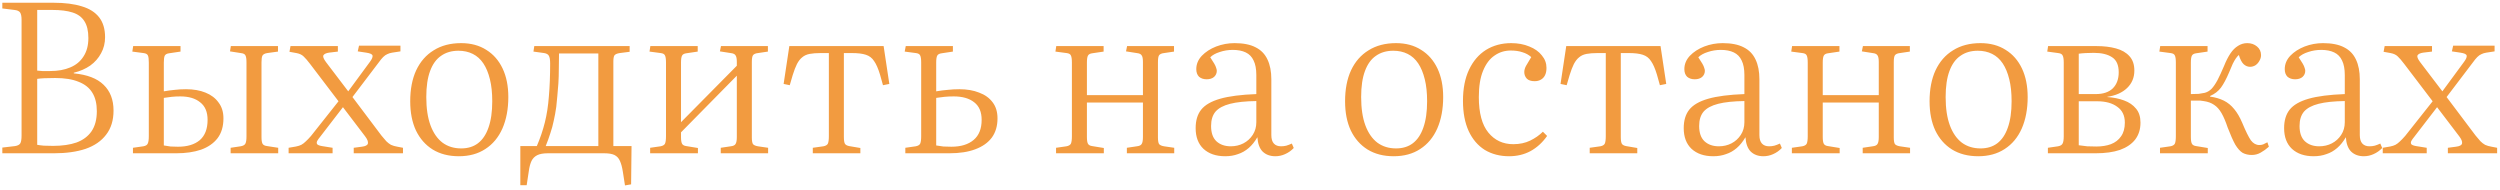 <?xml version="1.0" encoding="UTF-8"?> <svg xmlns="http://www.w3.org/2000/svg" width="473" height="36" viewBox="0 0 473 36" fill="none"> <path d="M0.44 29V27.92L2.84 27.64C3.347 27.56 3.68 27.387 3.84 27.12C4 26.853 4.08 26.347 4.08 25.6V3.76C4.08 3.093 3.987 2.627 3.8 2.36C3.613 2.093 3.253 1.933 2.72 1.88L0.44 1.6V0.52H10.16C12.267 0.52 14.04 0.747 15.48 1.2C16.92 1.627 18.013 2.32 18.76 3.28C19.507 4.24 19.88 5.493 19.88 7.04C19.88 8.16 19.627 9.173 19.12 10.08C18.64 10.987 17.96 11.76 17.08 12.4C16.2 13.013 15.16 13.467 13.96 13.76V13.88C16.493 14.12 18.373 14.84 19.6 16.04C20.853 17.24 21.48 18.867 21.48 20.92C21.48 22.76 21.013 24.28 20.08 25.48C19.173 26.68 17.88 27.573 16.2 28.16C14.52 28.72 12.533 29 10.24 29H0.44ZM10.04 27.6C11.773 27.6 13.253 27.387 14.48 26.96C15.707 26.507 16.653 25.8 17.32 24.84C17.987 23.853 18.32 22.587 18.32 21.04C18.32 19.627 18.04 18.467 17.48 17.56C16.92 16.627 16.053 15.933 14.88 15.48C13.733 15 12.253 14.76 10.44 14.76C8.84 14.76 7.707 14.813 7.04 14.92V27.4C7.307 27.453 7.72 27.507 8.28 27.56C8.84 27.587 9.427 27.6 10.04 27.6ZM9.52 13.44C10.96 13.44 12.213 13.213 13.28 12.76C14.373 12.307 15.213 11.613 15.8 10.68C16.413 9.747 16.72 8.587 16.72 7.2C16.72 5.84 16.467 4.773 15.96 4C15.48 3.227 14.733 2.68 13.72 2.36C12.733 2.04 11.453 1.88 9.88 1.88H7.04V13.36C7.307 13.387 7.627 13.413 8 13.44C8.373 13.44 8.88 13.44 9.52 13.44ZM25.155 29V27.96L27.115 27.68C27.569 27.6 27.849 27.427 27.955 27.16C28.089 26.893 28.155 26.427 28.155 25.76V11.84C28.155 11.2 28.102 10.76 27.995 10.52C27.889 10.253 27.609 10.093 27.155 10.04L25.035 9.76L25.195 8.72H34.155V9.76L31.995 10.08C31.569 10.133 31.289 10.293 31.155 10.56C31.049 10.827 30.995 11.253 30.995 11.84V17.28C31.769 17.147 32.462 17.053 33.075 17C33.715 16.92 34.422 16.88 35.195 16.88C36.609 16.88 37.835 17.093 38.875 17.52C39.942 17.947 40.769 18.573 41.355 19.4C41.969 20.2 42.275 21.2 42.275 22.4C42.275 23.92 41.902 25.173 41.155 26.16C40.409 27.12 39.369 27.84 38.035 28.32C36.702 28.773 35.142 29 33.355 29H25.155ZM33.675 27.76C35.435 27.76 36.809 27.347 37.795 26.52C38.782 25.667 39.275 24.387 39.275 22.68C39.275 21.187 38.809 20.08 37.875 19.36C36.969 18.613 35.715 18.24 34.115 18.24C33.502 18.24 32.955 18.267 32.475 18.32C31.995 18.373 31.502 18.44 30.995 18.52V27.52C31.449 27.6 31.875 27.667 32.275 27.72C32.675 27.747 33.142 27.76 33.675 27.76ZM43.635 29V27.96L45.515 27.68C45.995 27.6 46.302 27.427 46.435 27.16C46.569 26.893 46.635 26.453 46.635 25.84V11.76C46.635 11.147 46.569 10.72 46.435 10.48C46.329 10.24 46.035 10.093 45.555 10.04L43.515 9.72L43.675 8.72H52.595V9.76L50.555 10.04C50.075 10.12 49.769 10.293 49.635 10.56C49.529 10.8 49.475 11.213 49.475 11.8V25.96C49.475 26.547 49.542 26.96 49.675 27.2C49.809 27.44 50.102 27.587 50.555 27.64L52.635 27.96V29H43.635ZM54.605 29V27.96L56.005 27.72C56.405 27.64 56.739 27.533 57.005 27.4C57.299 27.24 57.579 27.027 57.845 26.76C58.139 26.493 58.472 26.147 58.845 25.72L64.045 19.16L58.685 12.12C58.179 11.453 57.765 10.973 57.445 10.68C57.125 10.36 56.672 10.147 56.085 10.04L54.765 9.8L54.965 8.72H63.925V9.76L62.245 9.96C61.712 10.04 61.365 10.2 61.205 10.44C61.045 10.68 61.205 11.12 61.685 11.76L65.885 17.28L70.005 11.68C70.379 11.173 70.539 10.787 70.485 10.52C70.432 10.253 70.032 10.067 69.285 9.96L67.685 9.72L67.925 8.64H75.765V9.72L74.205 9.96C73.859 10.013 73.552 10.107 73.285 10.24C73.019 10.347 72.752 10.533 72.485 10.8C72.245 11.04 71.952 11.4 71.605 11.88L66.685 18.36L72.165 25.64C72.512 26.067 72.819 26.427 73.085 26.72C73.352 26.987 73.645 27.213 73.965 27.4C74.312 27.56 74.725 27.68 75.205 27.76L76.245 27.96V29H66.925V27.96L68.445 27.76C69.139 27.68 69.525 27.48 69.605 27.16C69.685 26.813 69.512 26.36 69.085 25.8L64.885 20.28L60.605 25.84C60.339 26.16 60.139 26.44 60.005 26.68C59.899 26.92 59.899 27.12 60.005 27.28C60.139 27.44 60.445 27.56 60.925 27.64L62.925 27.96V29H54.605ZM86.814 29.56C84.894 29.56 83.241 29.133 81.854 28.28C80.494 27.427 79.441 26.227 78.694 24.68C77.974 23.133 77.614 21.293 77.614 19.16C77.614 16.893 77.988 14.947 78.734 13.32C79.508 11.667 80.614 10.4 82.054 9.52C83.494 8.613 85.228 8.16 87.254 8.16C89.094 8.16 90.681 8.587 92.014 9.44C93.348 10.267 94.374 11.44 95.094 12.96C95.814 14.48 96.174 16.28 96.174 18.36C96.174 20.627 95.801 22.613 95.054 24.32C94.308 26 93.228 27.293 91.814 28.2C90.428 29.107 88.761 29.56 86.814 29.56ZM87.254 28.08C88.508 28.08 89.561 27.76 90.414 27.12C91.294 26.453 91.961 25.467 92.414 24.16C92.894 22.827 93.134 21.16 93.134 19.16C93.134 17.56 92.988 16.173 92.694 15C92.401 13.8 91.988 12.8 91.454 12C90.921 11.2 90.254 10.6 89.454 10.2C88.654 9.8 87.748 9.6 86.734 9.6C85.454 9.6 84.361 9.92 83.454 10.56C82.548 11.173 81.854 12.133 81.374 13.44C80.894 14.72 80.654 16.36 80.654 18.36C80.654 20.493 80.921 22.28 81.454 23.72C81.988 25.16 82.748 26.253 83.734 27C84.721 27.72 85.894 28.08 87.254 28.08ZM118.247 35.08L117.847 32.52C117.713 31.64 117.527 30.947 117.287 30.44C117.073 29.933 116.727 29.56 116.247 29.32C115.793 29.107 115.153 29 114.327 29H103.647C102.793 29 102.127 29.12 101.647 29.36C101.167 29.6 100.807 29.96 100.567 30.44C100.327 30.947 100.153 31.6 100.047 32.4L99.647 35.04H98.447V27.64H101.567C102.207 26.147 102.713 24.653 103.087 23.16C103.46 21.667 103.713 20.027 103.847 18.24C104.007 16.427 104.087 14.347 104.087 12C104.087 11.307 104.007 10.827 103.847 10.56C103.713 10.293 103.42 10.12 102.967 10.04L100.927 9.76L101.087 8.72H119.127V9.8L117.247 10.04C116.74 10.12 116.407 10.267 116.247 10.48C116.113 10.693 116.047 11.08 116.047 11.64V27.64H119.487L119.407 34.88L118.247 35.08ZM103.247 27.64H113.207V10.12H105.767C105.767 11.133 105.753 12.12 105.727 13.08C105.727 14.013 105.7 14.907 105.647 15.76C105.593 16.613 105.527 17.413 105.447 18.16C105.393 18.88 105.327 19.56 105.247 20.2C105.113 21.16 104.953 22.04 104.767 22.84C104.607 23.64 104.393 24.427 104.127 25.2C103.887 25.973 103.593 26.787 103.247 27.64ZM123.007 29V27.96L124.967 27.68C125.394 27.6 125.674 27.44 125.807 27.2C125.94 26.933 126.007 26.453 126.007 25.76V11.84C126.007 11.173 125.94 10.72 125.807 10.48C125.7 10.24 125.434 10.093 125.007 10.04L122.887 9.76L123.047 8.72H132.007V9.76L129.847 10.08C129.447 10.133 129.18 10.28 129.047 10.52C128.914 10.76 128.847 11.2 128.847 11.84V23.12L139.407 12.44V11.72C139.407 11.107 139.327 10.693 139.167 10.48C139.034 10.24 138.727 10.093 138.247 10.04L136.207 9.72L136.407 8.72H145.287V9.76L143.407 10.04C142.927 10.093 142.607 10.24 142.447 10.48C142.314 10.693 142.247 11.12 142.247 11.76V26C142.247 26.587 142.314 27 142.447 27.24C142.607 27.453 142.927 27.6 143.407 27.68L145.327 27.96V29H136.367V27.96L138.247 27.68C138.727 27.627 139.034 27.48 139.167 27.24C139.327 27 139.407 26.56 139.407 25.92V14.32L128.847 25.04V25.92C128.847 26.533 128.914 26.96 129.047 27.2C129.18 27.44 129.447 27.587 129.847 27.64L132.047 28V29H123.007ZM153.781 29V27.96L155.781 27.68C156.207 27.6 156.487 27.44 156.621 27.2C156.754 26.933 156.821 26.453 156.821 25.76V10.04H155.261C154.434 10.04 153.741 10.093 153.181 10.2C152.621 10.307 152.154 10.52 151.781 10.84C151.407 11.133 151.074 11.56 150.781 12.12C150.514 12.653 150.247 13.347 149.981 14.2L149.421 16.12L148.261 15.88L149.341 8.72H167.181L168.261 15.88L167.061 16.12L166.501 14.12C166.154 12.973 165.781 12.12 165.381 11.56C165.007 10.973 164.487 10.573 163.821 10.36C163.181 10.147 162.314 10.04 161.221 10.04H159.661V25.92C159.661 26.533 159.727 26.96 159.861 27.2C159.994 27.413 160.261 27.56 160.661 27.64L162.781 28V29H153.781ZM171.288 29V27.96L173.248 27.68C173.675 27.6 173.955 27.44 174.088 27.2C174.221 26.933 174.288 26.453 174.288 25.76V11.84C174.288 11.173 174.221 10.72 174.088 10.48C173.981 10.24 173.715 10.093 173.288 10.04L171.168 9.76L171.368 8.72H180.288V9.76L178.168 10.08C177.741 10.133 177.461 10.28 177.328 10.52C177.195 10.76 177.128 11.2 177.128 11.84V17.28C177.901 17.147 178.635 17.053 179.328 17C180.021 16.92 180.755 16.88 181.528 16.88C182.941 16.88 184.181 17.093 185.248 17.52C186.341 17.92 187.195 18.533 187.808 19.36C188.421 20.16 188.728 21.173 188.728 22.4C188.728 23.84 188.368 25.053 187.648 26.04C186.928 27 185.888 27.733 184.528 28.24C183.195 28.747 181.555 29 179.608 29H171.288ZM180.008 27.76C181.795 27.76 183.195 27.333 184.208 26.48C185.221 25.627 185.728 24.36 185.728 22.68C185.728 21.187 185.261 20.08 184.328 19.36C183.395 18.613 182.101 18.24 180.448 18.24C179.808 18.24 179.221 18.267 178.688 18.32C178.155 18.373 177.635 18.44 177.128 18.52V27.52C177.581 27.6 178.035 27.667 178.488 27.72C178.968 27.747 179.475 27.76 180.008 27.76ZM199.804 29V27.96L201.764 27.68C202.19 27.6 202.47 27.44 202.604 27.2C202.737 26.933 202.804 26.453 202.804 25.76V11.84C202.804 11.173 202.737 10.72 202.604 10.48C202.497 10.24 202.23 10.093 201.804 10.04L199.684 9.76L199.844 8.72H208.804V9.76L206.644 10.08C206.244 10.133 205.977 10.28 205.844 10.52C205.71 10.76 205.644 11.2 205.644 11.84V18H216.244V11.72C216.244 11.107 216.164 10.693 216.004 10.48C215.87 10.24 215.564 10.093 215.084 10.04L213.044 9.72L213.244 8.72H222.124V9.76L220.244 10.04C219.764 10.093 219.444 10.24 219.284 10.48C219.15 10.693 219.084 11.12 219.084 11.76V26C219.084 26.587 219.15 27 219.284 27.24C219.444 27.453 219.764 27.6 220.244 27.68L222.164 27.96V29H213.204V27.96L215.084 27.68C215.564 27.627 215.87 27.48 216.004 27.24C216.164 27 216.244 26.56 216.244 25.92V19.4H205.644V25.92C205.644 26.533 205.71 26.96 205.844 27.2C205.977 27.44 206.244 27.587 206.644 27.64L208.844 28V29H199.804ZM231.817 29.56C230.083 29.56 228.71 29.093 227.697 28.16C226.71 27.227 226.217 25.92 226.217 24.24C226.217 22.8 226.563 21.64 227.257 20.76C227.977 19.853 229.177 19.16 230.857 18.68C232.537 18.2 234.817 17.907 237.697 17.8V14.2C237.697 13.053 237.523 12.133 237.177 11.44C236.857 10.747 236.363 10.24 235.697 9.92C235.03 9.6 234.217 9.44 233.257 9.44C232.377 9.44 231.55 9.573 230.777 9.84C230.003 10.08 229.403 10.413 228.977 10.84C229.297 11.32 229.55 11.72 229.737 12.04C229.923 12.36 230.043 12.627 230.097 12.84C230.177 13.053 230.217 13.24 230.217 13.4C230.217 13.853 230.043 14.24 229.697 14.56C229.35 14.853 228.883 15 228.297 15C227.71 15 227.23 14.84 226.857 14.52C226.51 14.173 226.337 13.693 226.337 13.08C226.337 12.147 226.683 11.307 227.377 10.56C228.097 9.813 229.003 9.227 230.097 8.8C231.217 8.373 232.377 8.16 233.577 8.16C235.23 8.16 236.563 8.427 237.577 8.96C238.59 9.467 239.337 10.24 239.817 11.28C240.297 12.293 240.537 13.533 240.537 15V25.56C240.537 26.28 240.697 26.813 241.017 27.16C241.337 27.507 241.79 27.68 242.377 27.68C242.723 27.68 243.057 27.64 243.377 27.56C243.723 27.453 244.07 27.32 244.417 27.16L244.777 28C244.297 28.507 243.75 28.893 243.137 29.16C242.55 29.427 241.937 29.56 241.297 29.56C240.31 29.56 239.51 29.267 238.897 28.68C238.31 28.093 237.977 27.187 237.897 25.96C237.417 26.787 236.87 27.467 236.257 28C235.643 28.533 234.963 28.92 234.217 29.16C233.497 29.427 232.697 29.56 231.817 29.56ZM232.857 27.68C233.737 27.68 234.537 27.493 235.257 27.12C235.977 26.747 236.563 26.213 237.017 25.52C237.47 24.827 237.697 24.027 237.697 23.12V19.12C235.643 19.147 233.99 19.32 232.737 19.64C231.483 19.96 230.563 20.453 229.977 21.12C229.417 21.787 229.137 22.693 229.137 23.84C229.137 25.12 229.47 26.08 230.137 26.72C230.83 27.36 231.737 27.68 232.857 27.68ZM263.689 29.56C261.769 29.56 260.116 29.133 258.729 28.28C257.369 27.427 256.316 26.227 255.569 24.68C254.849 23.133 254.489 21.293 254.489 19.16C254.489 16.893 254.863 14.947 255.609 13.32C256.383 11.667 257.489 10.4 258.929 9.52C260.369 8.613 262.103 8.16 264.129 8.16C265.969 8.16 267.556 8.587 268.889 9.44C270.223 10.267 271.249 11.44 271.969 12.96C272.689 14.48 273.049 16.28 273.049 18.36C273.049 20.627 272.676 22.613 271.929 24.32C271.183 26 270.103 27.293 268.689 28.2C267.303 29.107 265.636 29.56 263.689 29.56ZM264.129 28.08C265.383 28.08 266.436 27.76 267.289 27.12C268.169 26.453 268.836 25.467 269.289 24.16C269.769 22.827 270.009 21.16 270.009 19.16C270.009 17.56 269.863 16.173 269.569 15C269.276 13.8 268.863 12.8 268.329 12C267.796 11.2 267.129 10.6 266.329 10.2C265.529 9.8 264.623 9.6 263.609 9.6C262.329 9.6 261.236 9.92 260.329 10.56C259.423 11.173 258.729 12.133 258.249 13.44C257.769 14.72 257.529 16.36 257.529 18.36C257.529 20.493 257.796 22.28 258.329 23.72C258.863 25.16 259.623 26.253 260.609 27C261.596 27.72 262.769 28.08 264.129 28.08ZM285.514 29.56C283.781 29.56 282.247 29.16 280.914 28.36C279.607 27.533 278.594 26.347 277.874 24.8C277.154 23.227 276.794 21.32 276.794 19.08C276.794 16.76 277.181 14.787 277.954 13.16C278.727 11.533 279.794 10.293 281.154 9.44C282.541 8.587 284.127 8.16 285.914 8.16C287.194 8.16 288.341 8.373 289.354 8.8C290.367 9.2 291.154 9.76 291.714 10.48C292.301 11.173 292.594 11.96 292.594 12.84C292.594 13.4 292.501 13.867 292.314 14.24C292.127 14.613 291.861 14.893 291.514 15.08C291.194 15.267 290.807 15.36 290.354 15.36C289.687 15.36 289.194 15.2 288.874 14.88C288.554 14.533 288.394 14.12 288.394 13.64C288.394 13.267 288.501 12.88 288.714 12.48C288.954 12.053 289.287 11.493 289.714 10.8C289.234 10.373 288.674 10.067 288.034 9.88C287.421 9.667 286.687 9.56 285.834 9.56C284.687 9.56 283.661 9.88 282.754 10.52C281.847 11.133 281.127 12.093 280.594 13.4C280.061 14.68 279.794 16.333 279.794 18.36C279.794 21.373 280.394 23.613 281.594 25.08C282.794 26.547 284.367 27.28 286.314 27.28C287.514 27.28 288.581 27.053 289.514 26.6C290.447 26.147 291.247 25.587 291.914 24.92L292.714 25.72C291.834 26.973 290.781 27.933 289.554 28.6C288.354 29.24 287.007 29.56 285.514 29.56ZM300.773 29V27.96L302.773 27.68C303.199 27.6 303.479 27.44 303.613 27.2C303.746 26.933 303.813 26.453 303.813 25.76V10.04H302.253C301.426 10.04 300.733 10.093 300.173 10.2C299.613 10.307 299.146 10.52 298.773 10.84C298.399 11.133 298.066 11.56 297.773 12.12C297.506 12.653 297.239 13.347 296.973 14.2L296.413 16.12L295.253 15.88L296.333 8.72H314.173L315.253 15.88L314.053 16.12L313.493 14.12C313.146 12.973 312.773 12.12 312.373 11.56C311.999 10.973 311.479 10.573 310.813 10.36C310.173 10.147 309.306 10.04 308.213 10.04H306.653V25.92C306.653 26.533 306.719 26.96 306.853 27.2C306.986 27.413 307.253 27.56 307.653 27.64L309.773 28V29H300.773ZM324.16 29.56C322.427 29.56 321.054 29.093 320.04 28.16C319.054 27.227 318.56 25.92 318.56 24.24C318.56 22.8 318.907 21.64 319.6 20.76C320.32 19.853 321.52 19.16 323.2 18.68C324.88 18.2 327.16 17.907 330.04 17.8V14.2C330.04 13.053 329.867 12.133 329.52 11.44C329.2 10.747 328.707 10.24 328.04 9.92C327.374 9.6 326.56 9.44 325.6 9.44C324.72 9.44 323.894 9.573 323.12 9.84C322.347 10.08 321.747 10.413 321.32 10.84C321.64 11.32 321.894 11.72 322.08 12.04C322.267 12.36 322.387 12.627 322.44 12.84C322.52 13.053 322.56 13.24 322.56 13.4C322.56 13.853 322.387 14.24 322.04 14.56C321.694 14.853 321.227 15 320.64 15C320.054 15 319.574 14.84 319.2 14.52C318.854 14.173 318.68 13.693 318.68 13.08C318.68 12.147 319.027 11.307 319.72 10.56C320.44 9.813 321.347 9.227 322.44 8.8C323.56 8.373 324.72 8.16 325.92 8.16C327.574 8.16 328.907 8.427 329.92 8.96C330.934 9.467 331.68 10.24 332.16 11.28C332.64 12.293 332.88 13.533 332.88 15V25.56C332.88 26.28 333.04 26.813 333.36 27.16C333.68 27.507 334.134 27.68 334.72 27.68C335.067 27.68 335.4 27.64 335.72 27.56C336.067 27.453 336.414 27.32 336.76 27.16L337.12 28C336.64 28.507 336.094 28.893 335.48 29.16C334.894 29.427 334.28 29.56 333.64 29.56C332.654 29.56 331.854 29.267 331.24 28.68C330.654 28.093 330.32 27.187 330.24 25.96C329.76 26.787 329.214 27.467 328.6 28C327.987 28.533 327.307 28.92 326.56 29.16C325.84 29.427 325.04 29.56 324.16 29.56ZM325.2 27.68C326.08 27.68 326.88 27.493 327.6 27.12C328.32 26.747 328.907 26.213 329.36 25.52C329.814 24.827 330.04 24.027 330.04 23.12V19.12C327.987 19.147 326.334 19.32 325.08 19.64C323.827 19.96 322.907 20.453 322.32 21.12C321.76 21.787 321.48 22.693 321.48 23.84C321.48 25.12 321.814 26.08 322.48 26.72C323.174 27.36 324.08 27.68 325.2 27.68ZM339.023 29V27.96L340.983 27.68C341.409 27.6 341.689 27.44 341.823 27.2C341.956 26.933 342.023 26.453 342.023 25.76V11.84C342.023 11.173 341.956 10.72 341.823 10.48C341.716 10.24 341.449 10.093 341.023 10.04L338.903 9.76L339.063 8.72H348.023V9.76L345.863 10.08C345.463 10.133 345.196 10.28 345.063 10.52C344.929 10.76 344.863 11.2 344.863 11.84V18H355.463V11.72C355.463 11.107 355.383 10.693 355.223 10.48C355.089 10.24 354.783 10.093 354.303 10.04L352.263 9.72L352.463 8.72H361.343V9.76L359.463 10.04C358.983 10.093 358.663 10.24 358.503 10.48C358.369 10.693 358.303 11.12 358.303 11.76V26C358.303 26.587 358.369 27 358.503 27.24C358.663 27.453 358.983 27.6 359.463 27.68L361.383 27.96V29H352.423V27.96L354.303 27.68C354.783 27.627 355.089 27.48 355.223 27.24C355.383 27 355.463 26.56 355.463 25.92V19.4H344.863V25.92C344.863 26.533 344.929 26.96 345.063 27.2C345.196 27.44 345.463 27.587 345.863 27.64L348.063 28V29H339.023ZM374.275 29.56C372.355 29.56 370.702 29.133 369.315 28.28C367.955 27.427 366.902 26.227 366.155 24.68C365.435 23.133 365.075 21.293 365.075 19.16C365.075 16.893 365.449 14.947 366.195 13.32C366.969 11.667 368.075 10.4 369.515 9.52C370.955 8.613 372.689 8.16 374.715 8.16C376.555 8.16 378.142 8.587 379.475 9.44C380.809 10.267 381.835 11.44 382.555 12.96C383.275 14.48 383.635 16.28 383.635 18.36C383.635 20.627 383.262 22.613 382.515 24.32C381.769 26 380.689 27.293 379.275 28.2C377.889 29.107 376.222 29.56 374.275 29.56ZM374.715 28.08C375.969 28.08 377.022 27.76 377.875 27.12C378.755 26.453 379.422 25.467 379.875 24.16C380.355 22.827 380.595 21.16 380.595 19.16C380.595 17.56 380.449 16.173 380.155 15C379.862 13.8 379.449 12.8 378.915 12C378.382 11.2 377.715 10.6 376.915 10.2C376.115 9.8 375.209 9.6 374.195 9.6C372.915 9.6 371.822 9.92 370.915 10.56C370.009 11.173 369.315 12.133 368.835 13.44C368.355 14.72 368.115 16.36 368.115 18.36C368.115 20.493 368.382 22.28 368.915 23.72C369.449 25.16 370.209 26.253 371.195 27C372.182 27.72 373.355 28.08 374.715 28.08ZM387.46 29V27.96L389.38 27.68C389.807 27.6 390.087 27.44 390.22 27.2C390.38 26.933 390.46 26.467 390.46 25.8V11.84C390.46 11.2 390.393 10.76 390.26 10.52C390.153 10.253 389.873 10.093 389.42 10.04L387.34 9.76L387.5 8.72H396.66C398.047 8.72 399.273 8.867 400.34 9.16C401.433 9.453 402.287 9.947 402.9 10.64C403.513 11.307 403.82 12.213 403.82 13.36C403.82 14.667 403.367 15.76 402.46 16.64C401.553 17.52 400.3 18.08 398.7 18.32V18.36C399.873 18.44 400.927 18.653 401.86 19C402.82 19.347 403.58 19.867 404.14 20.56C404.7 21.227 404.98 22.107 404.98 23.2C404.98 24.453 404.647 25.52 403.98 26.4C403.313 27.253 402.353 27.907 401.1 28.36C399.847 28.787 398.313 29 396.5 29H387.46ZM396.62 27.72C397.66 27.72 398.58 27.573 399.38 27.28C400.207 26.96 400.847 26.467 401.3 25.8C401.78 25.133 402.02 24.267 402.02 23.2C402.02 21.867 401.54 20.867 400.58 20.2C399.647 19.507 398.38 19.16 396.78 19.16H393.3V27.48C393.833 27.56 394.367 27.627 394.9 27.68C395.433 27.707 396.007 27.72 396.62 27.72ZM393.3 17.8H396.5C397.913 17.8 398.993 17.44 399.74 16.72C400.487 15.973 400.86 14.96 400.86 13.68C400.86 12.32 400.447 11.373 399.62 10.84C398.793 10.28 397.633 10 396.14 10C395.633 10 395.127 10.013 394.62 10.04C394.113 10.067 393.673 10.107 393.3 10.16V17.8ZM426.031 29.32C425.391 29.32 424.818 29.187 424.311 28.92C423.831 28.627 423.364 28.107 422.911 27.36C422.484 26.587 422.004 25.507 421.471 24.12C421.098 23 420.711 22.093 420.311 21.4C419.911 20.707 419.444 20.187 418.911 19.84C418.378 19.467 417.711 19.227 416.911 19.12C416.538 19.04 416.138 19.013 415.711 19.04C415.311 19.04 414.911 19.04 414.511 19.04V25.92C414.511 26.533 414.578 26.96 414.711 27.2C414.844 27.44 415.111 27.587 415.511 27.64L417.711 28V29H408.671V27.96L410.631 27.68C411.058 27.6 411.338 27.44 411.471 27.2C411.604 26.933 411.671 26.453 411.671 25.76V11.84C411.671 11.173 411.604 10.72 411.471 10.48C411.364 10.24 411.098 10.093 410.671 10.04L408.551 9.76L408.711 8.72H417.671V9.76L415.511 10.08C415.111 10.133 414.844 10.28 414.711 10.52C414.578 10.76 414.511 11.2 414.511 11.84V17.8C415.124 17.8 415.618 17.787 415.991 17.76C416.391 17.707 416.778 17.64 417.151 17.56C417.631 17.427 418.058 17.173 418.431 16.8C418.804 16.4 419.178 15.853 419.551 15.16C419.924 14.44 420.338 13.547 420.791 12.48C421.164 11.547 421.564 10.76 421.991 10.12C422.418 9.48 422.898 9 423.431 8.68C423.964 8.333 424.551 8.16 425.191 8.16C425.911 8.16 426.524 8.373 427.031 8.8C427.538 9.227 427.791 9.773 427.791 10.44C427.791 10.813 427.684 11.173 427.471 11.52C427.284 11.867 427.031 12.147 426.711 12.36C426.391 12.547 426.058 12.64 425.711 12.64C425.258 12.64 424.844 12.467 424.471 12.12C424.124 11.773 423.831 11.2 423.591 10.4C423.404 10.56 423.218 10.773 423.031 11.04C422.844 11.307 422.644 11.653 422.431 12.08C422.244 12.48 422.018 13.013 421.751 13.68C421.218 14.933 420.698 15.907 420.191 16.6C419.684 17.267 419.004 17.787 418.151 18.16V18.28C419.138 18.413 420.004 18.667 420.751 19.04C421.498 19.413 422.151 19.947 422.711 20.64C423.271 21.307 423.778 22.173 424.231 23.24C424.898 24.84 425.444 25.947 425.871 26.56C426.324 27.147 426.858 27.44 427.471 27.44C427.738 27.44 427.978 27.4 428.191 27.32C428.431 27.213 428.698 27.08 428.991 26.92L429.271 27.76C428.764 28.213 428.244 28.587 427.711 28.88C427.204 29.173 426.644 29.32 426.031 29.32ZM437.754 29.56C436.021 29.56 434.647 29.093 433.634 28.16C432.647 27.227 432.154 25.92 432.154 24.24C432.154 22.8 432.501 21.64 433.194 20.76C433.914 19.853 435.114 19.16 436.794 18.68C438.474 18.2 440.754 17.907 443.634 17.8V14.2C443.634 13.053 443.461 12.133 443.114 11.44C442.794 10.747 442.301 10.24 441.634 9.92C440.967 9.6 440.154 9.44 439.194 9.44C438.314 9.44 437.487 9.573 436.714 9.84C435.941 10.08 435.341 10.413 434.914 10.84C435.234 11.32 435.487 11.72 435.674 12.04C435.861 12.36 435.981 12.627 436.034 12.84C436.114 13.053 436.154 13.24 436.154 13.4C436.154 13.853 435.981 14.24 435.634 14.56C435.287 14.853 434.821 15 434.234 15C433.647 15 433.167 14.84 432.794 14.52C432.447 14.173 432.274 13.693 432.274 13.08C432.274 12.147 432.621 11.307 433.314 10.56C434.034 9.813 434.941 9.227 436.034 8.8C437.154 8.373 438.314 8.16 439.514 8.16C441.167 8.16 442.501 8.427 443.514 8.96C444.527 9.467 445.274 10.24 445.754 11.28C446.234 12.293 446.474 13.533 446.474 15V25.56C446.474 26.28 446.634 26.813 446.954 27.16C447.274 27.507 447.727 27.68 448.314 27.68C448.661 27.68 448.994 27.64 449.314 27.56C449.661 27.453 450.007 27.32 450.354 27.16L450.714 28C450.234 28.507 449.687 28.893 449.074 29.16C448.487 29.427 447.874 29.56 447.234 29.56C446.247 29.56 445.447 29.267 444.834 28.68C444.247 28.093 443.914 27.187 443.834 25.96C443.354 26.787 442.807 27.467 442.194 28C441.581 28.533 440.901 28.92 440.154 29.16C439.434 29.427 438.634 29.56 437.754 29.56ZM438.794 27.68C439.674 27.68 440.474 27.493 441.194 27.12C441.914 26.747 442.501 26.213 442.954 25.52C443.407 24.827 443.634 24.027 443.634 23.12V19.12C441.581 19.147 439.927 19.32 438.674 19.64C437.421 19.96 436.501 20.453 435.914 21.12C435.354 21.787 435.074 22.693 435.074 23.84C435.074 25.12 435.407 26.08 436.074 26.72C436.767 27.36 437.674 27.68 438.794 27.68ZM450.816 29V27.96L452.216 27.72C452.616 27.64 452.95 27.533 453.216 27.4C453.51 27.24 453.79 27.027 454.056 26.76C454.35 26.493 454.683 26.147 455.056 25.72L460.256 19.16L454.896 12.12C454.39 11.453 453.976 10.973 453.656 10.68C453.336 10.36 452.883 10.147 452.296 10.04L450.976 9.8L451.176 8.72H460.136V9.76L458.456 9.96C457.923 10.04 457.576 10.2 457.416 10.44C457.256 10.68 457.416 11.12 457.896 11.76L462.096 17.28L466.216 11.68C466.59 11.173 466.75 10.787 466.696 10.52C466.643 10.253 466.243 10.067 465.496 9.96L463.896 9.72L464.136 8.64H471.976V9.72L470.416 9.96C470.07 10.013 469.763 10.107 469.496 10.24C469.23 10.347 468.963 10.533 468.696 10.8C468.456 11.04 468.163 11.4 467.816 11.88L462.896 18.36L468.376 25.64C468.723 26.067 469.03 26.427 469.296 26.72C469.563 26.987 469.856 27.213 470.176 27.4C470.523 27.56 470.936 27.68 471.416 27.76L472.456 27.96V29H463.136V27.96L464.656 27.76C465.35 27.68 465.736 27.48 465.816 27.16C465.896 26.813 465.723 26.36 465.296 25.8L461.096 20.28L456.816 25.84C456.55 26.16 456.35 26.44 456.216 26.68C456.11 26.92 456.11 27.12 456.216 27.28C456.35 27.44 456.656 27.56 457.136 27.64L459.136 27.96V29H450.816Z" fill="#F29B40"></path> </svg> 
